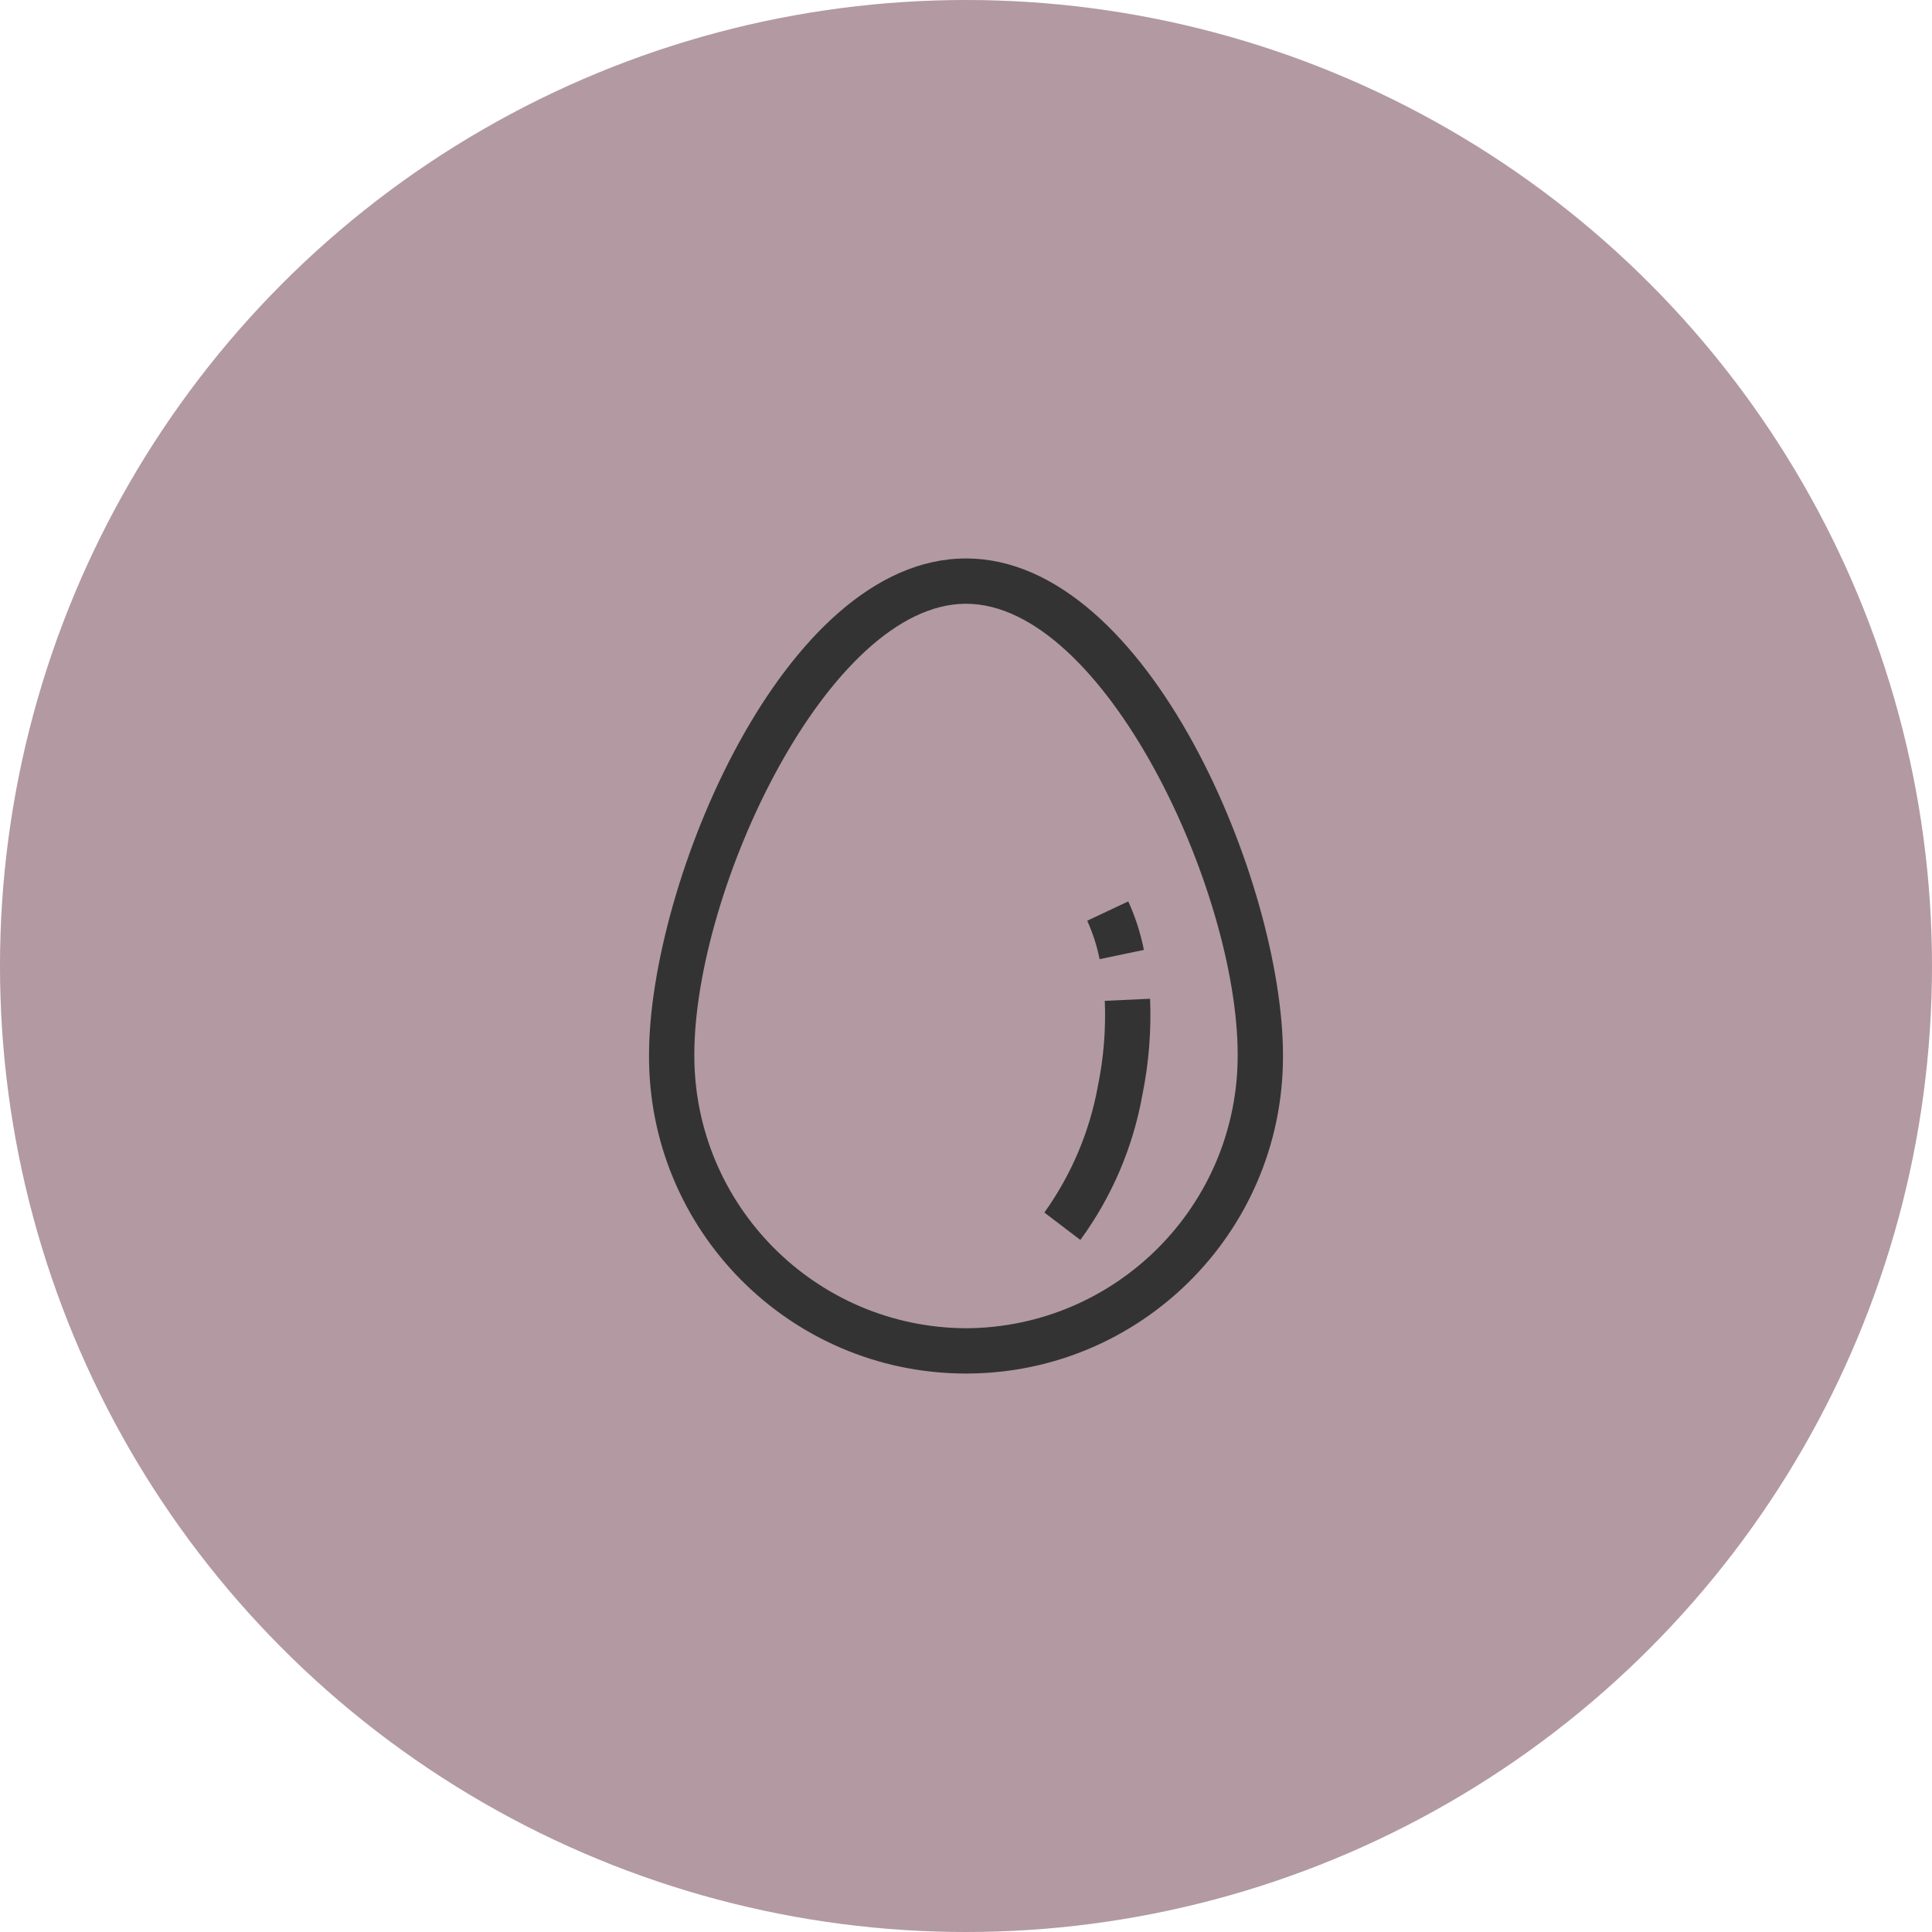 <?xml version="1.0" encoding="UTF-8" standalone="no"?><!DOCTYPE svg PUBLIC "-//W3C//DTD SVG 1.1//EN" "http://www.w3.org/Graphics/SVG/1.1/DTD/svg11.dtd"><svg width="100%" height="100%" viewBox="0 0 64 64" version="1.1" xmlns="http://www.w3.org/2000/svg" xmlns:xlink="http://www.w3.org/1999/xlink" xml:space="preserve" xmlns:serif="http://www.serif.com/" style="fill-rule:evenodd;clip-rule:evenodd;stroke-linejoin:round;stroke-miterlimit:2;"><circle cx="32" cy="32" r="32" style="fill:#b299a2;"/><path d="M32,18.5c-6.066,-0 -10.5,10.813 -10.5,16.442c-0.032,5.799 4.643,10.526 10.442,10.558c5.799,0.032 10.526,-4.643 10.558,-10.444l0,-0.114c0,-5.629 -4.434,-16.442 -10.5,-16.442Zm0,25.5c-4.984,-0.023 -9.011,-4.075 -9,-9.058c0,-5.488 4.448,-14.942 9,-14.942c4.553,-0 9,9.454 9,14.942c0.011,4.983 -4.016,9.035 -9,9.058Zm4.598,-10.846l1.5,-0.069c0.043,1.059 -0.041,2.121 -0.251,3.161c-0.308,1.746 -1.013,3.398 -2.059,4.828l-1.192,-0.907c0.898,-1.255 1.505,-2.693 1.777,-4.211c0.188,-0.921 0.263,-1.862 0.225,-2.802Zm-0.582,-2.654l1.359,-0.64c0.235,0.514 0.407,1.052 0.518,1.607l-1.468,0.306c-0.087,-0.439 -0.225,-0.867 -0.409,-1.273Z" style="fill:#333;fill-rule:nonzero;"/></svg>